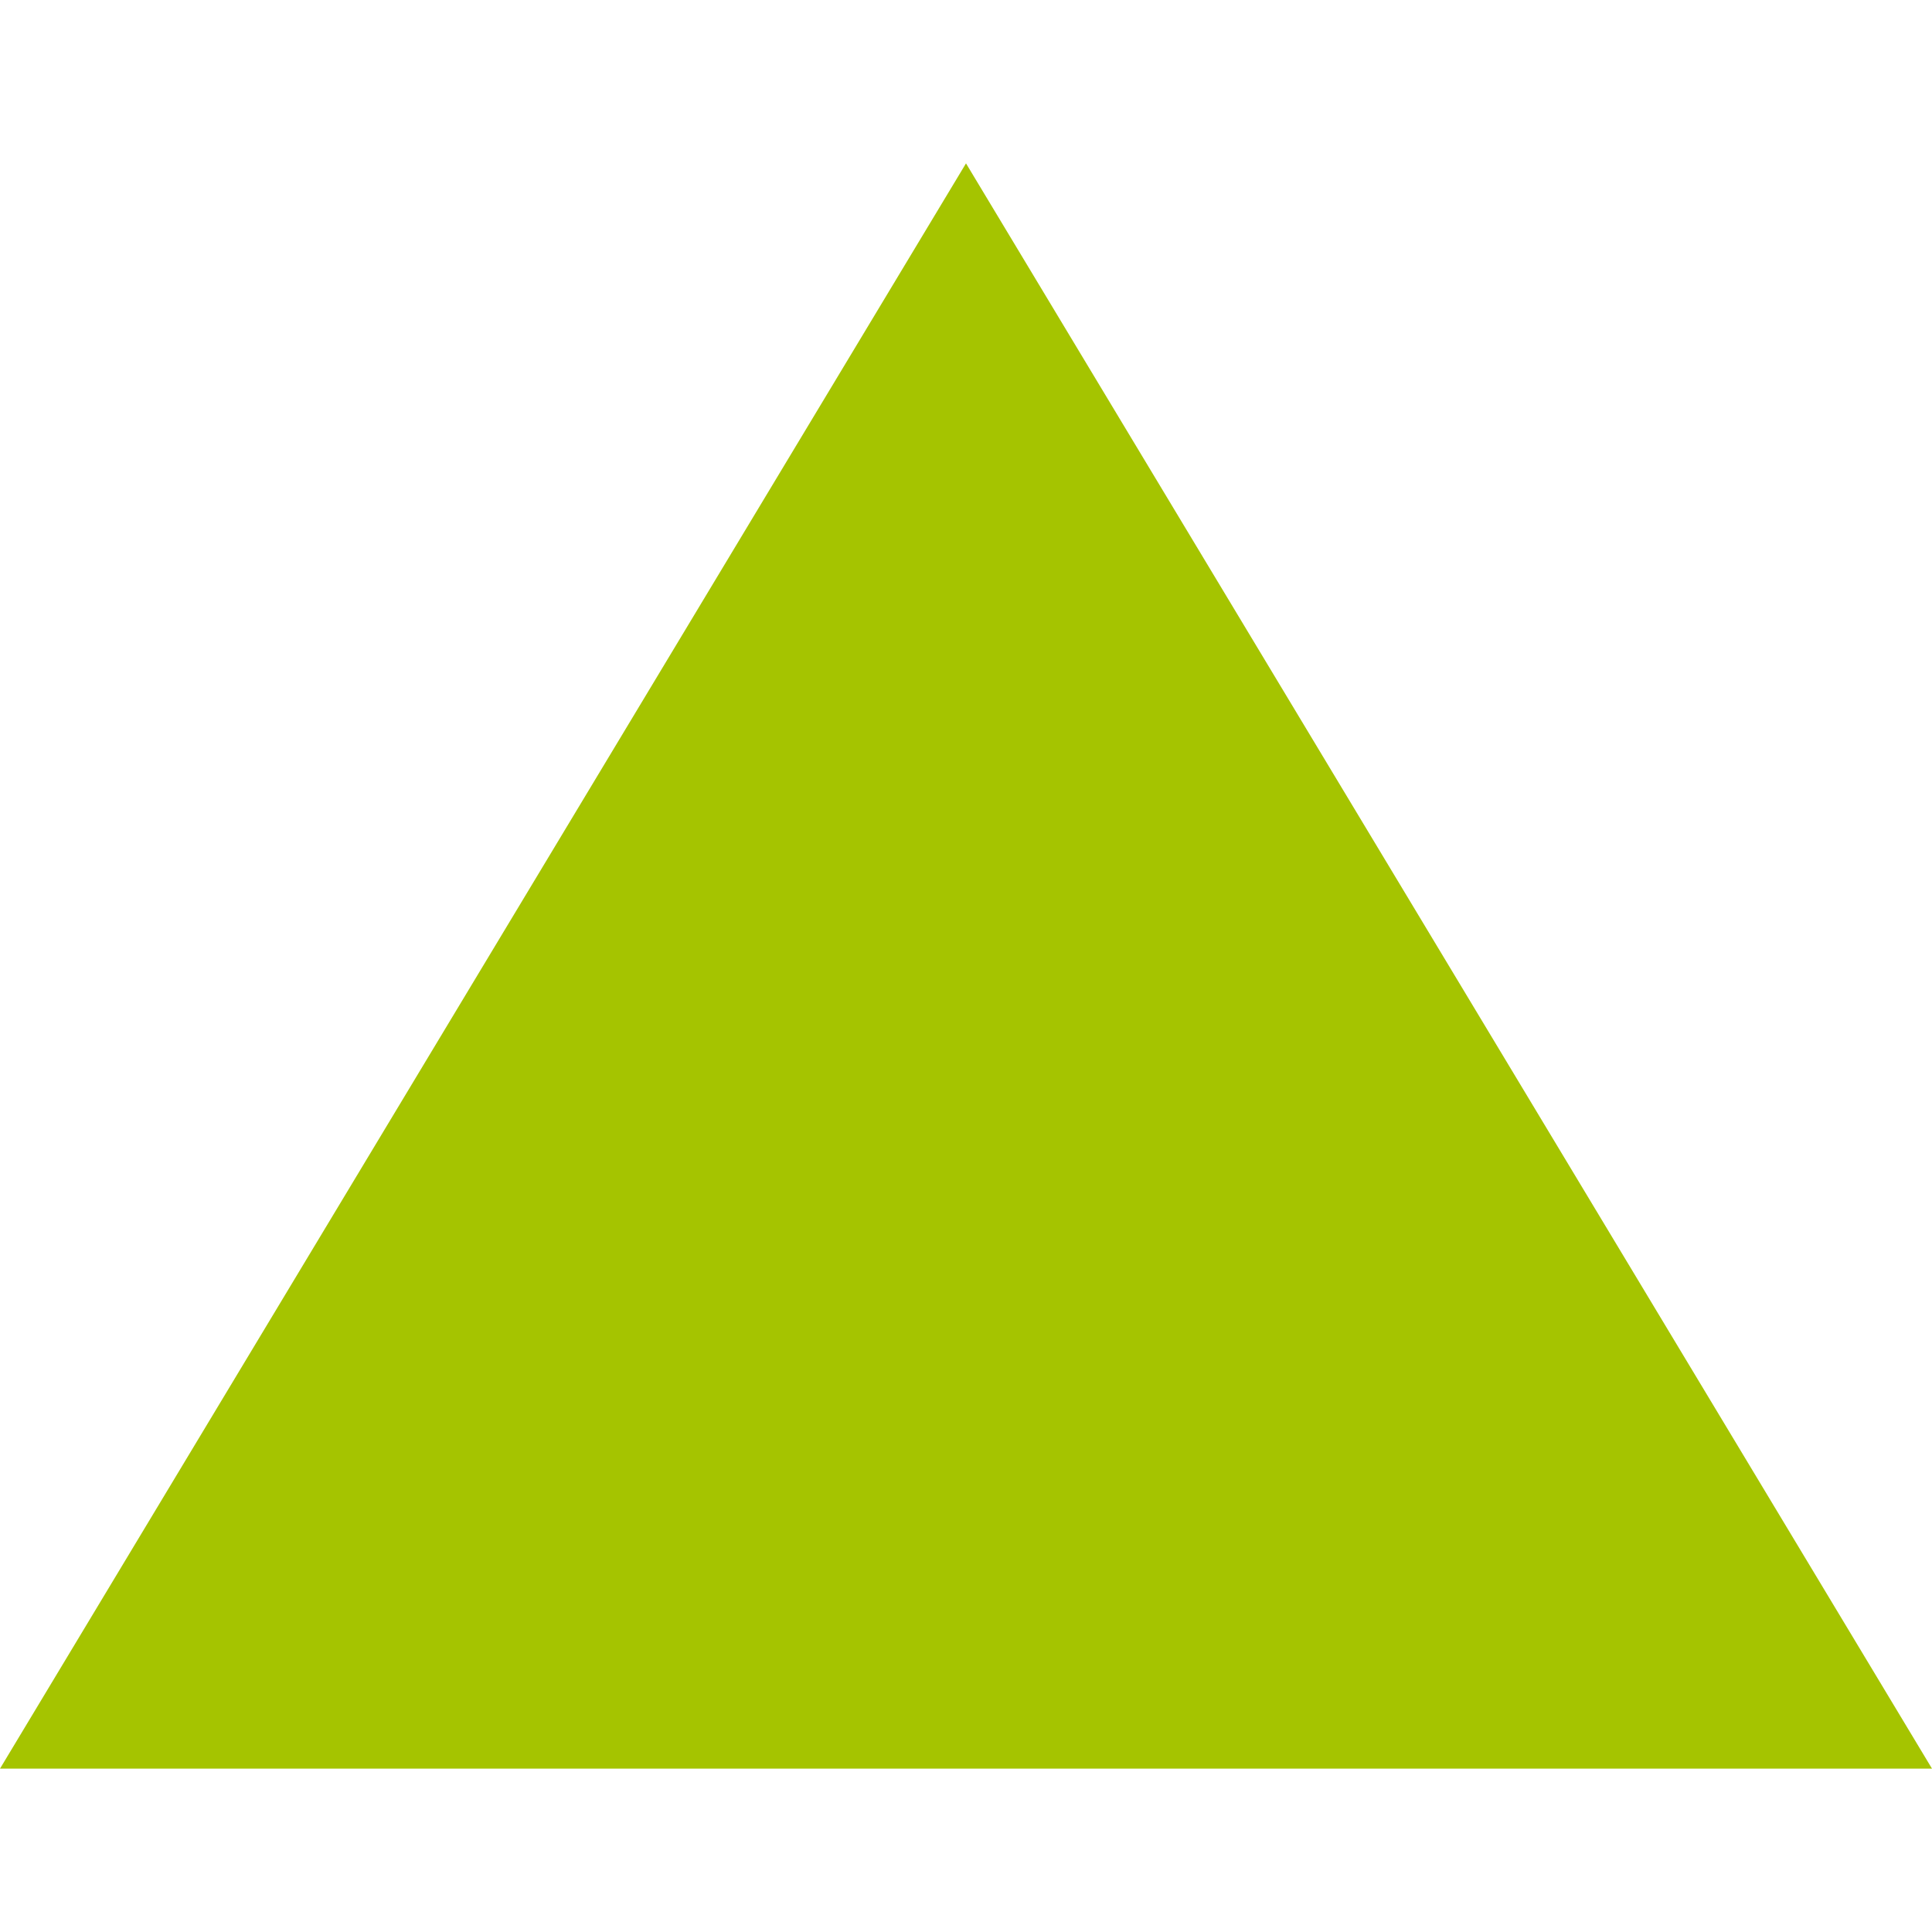<?xml version="1.0" encoding="UTF-8"?><svg id="Ebene_1" xmlns="http://www.w3.org/2000/svg" viewBox="0 0 408 408"><defs><style>.cls-1{fill:#a5c400;stroke-width:0px;}</style></defs><polygon class="cls-1" points=".88 373 204 35.47 407.12 373 .88 373"/><path class="cls-1" d="M204,36.44l202.23,336.06H1.77S204,36.44,204,36.44M204,34.5L0,373.5h408S204,34.5,204,34.5h0Z"/></svg>
